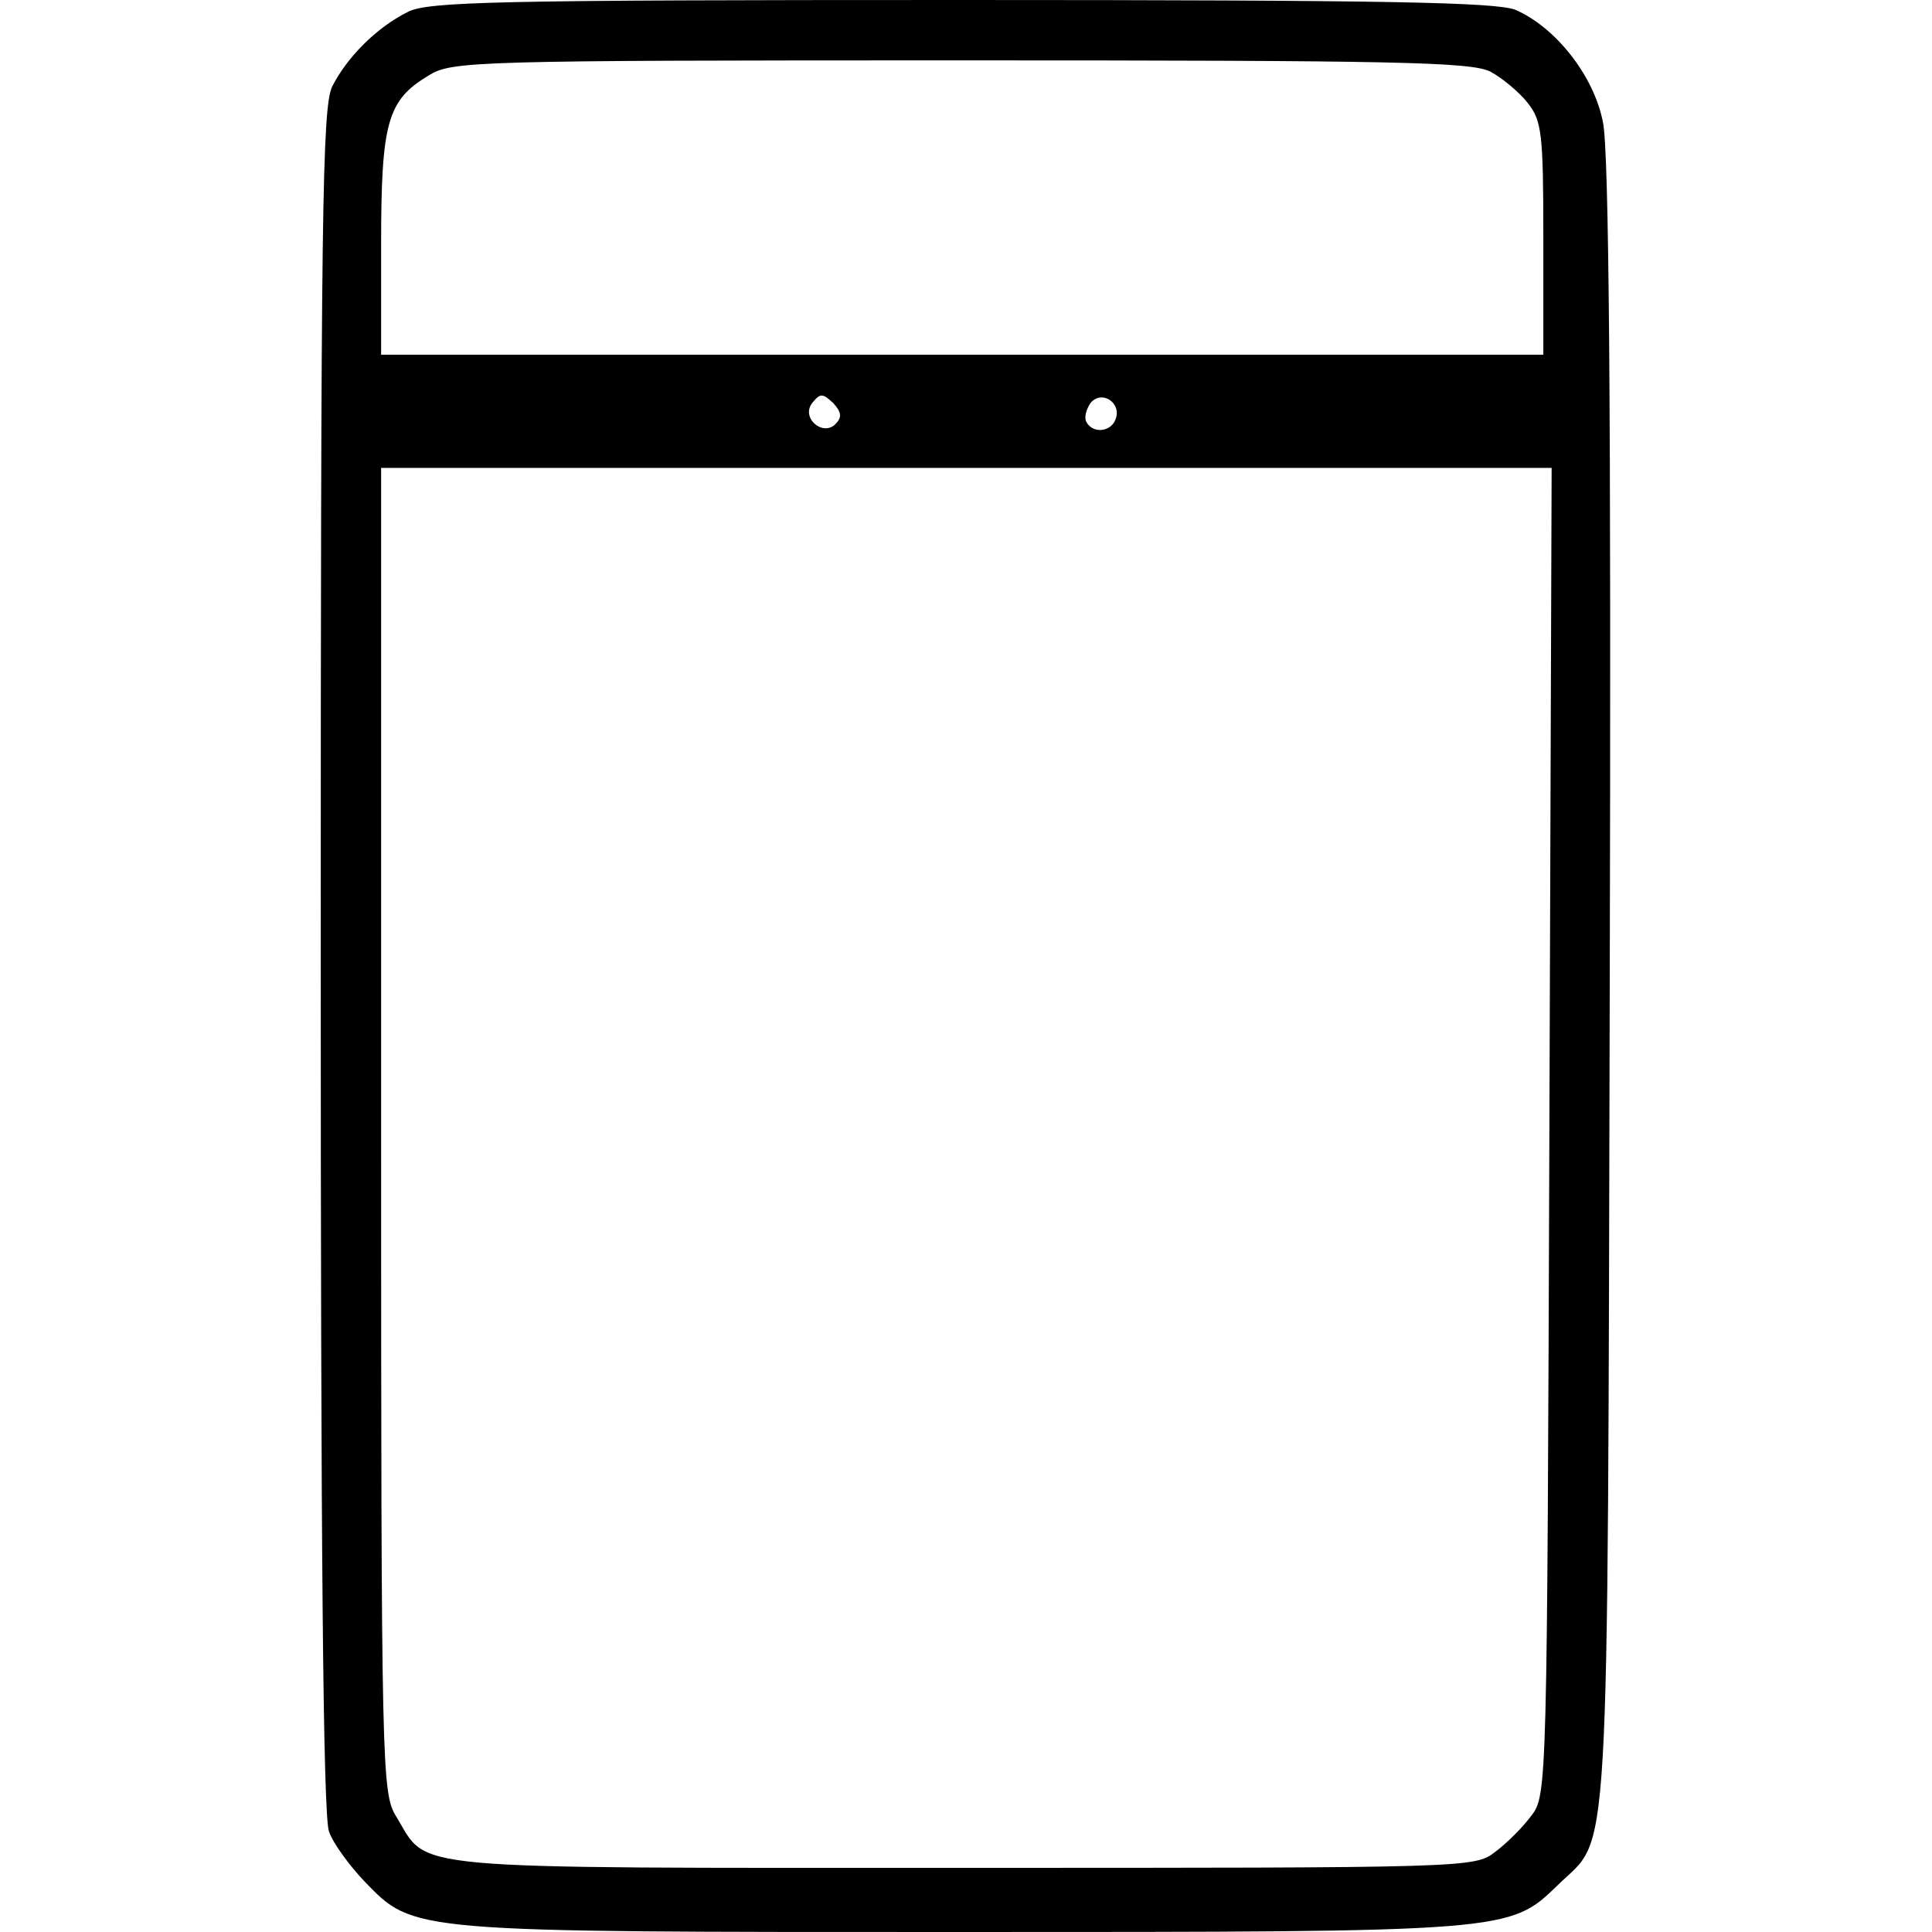 <?xml version="1.0" encoding="UTF-8" standalone="yes"?>
<svg version="1.0" xmlns="http://www.w3.org/2000/svg" width="100mm" height="100mm" viewBox="0 0 171 256" preserveAspectRatio="xMidYMid meet">
  <g transform="translate(0,256) scale(0.1,-0.1)" fill="#000000" stroke="none">
    <path d="M115 2544 c-42 -21 -81 -61 -100 -99 -13 -29 -15 -164 -15 -1158 0
-768 3 -1135 11 -1154 5 -15 27 -45 47 -66 66 -68 57 -67 792 -67 726 0 725 0
789 62 70 69 66 -14 69 1193 2 771 -1 1105 -9 1143 -12 62 -63 126 -116 149
-26 10 -168 13 -735 13 -617 0 -707 -2 -733 -16z m1435 -79 c15 -8 38 -27 49
-41 19 -24 21 -40 21 -180 l0 -154 -770 0 -770 0 0 145 c0 163 8 192 63 225
31 19 55 20 705 20 575 0 677 -2 702 -15z m-868 -467 c-17 -17 -47 9 -30 29
10 12 13 12 27 -1 11 -12 12 -19 3 -28z m371 6 c-6 -16 -29 -19 -38 -4 -4 6
-1 17 5 26 15 18 42 0 33 -22z m575 -943 c-3 -871 -3 -880 -24 -907 -11 -15
-33 -37 -48 -48 -27 -21 -36 -21 -705 -21 -754 0 -707 -4 -751 68 -19 31 -20
57 -20 910 l0 877 775 0 776 0 -3 -879z"/>
  </g>
</svg>